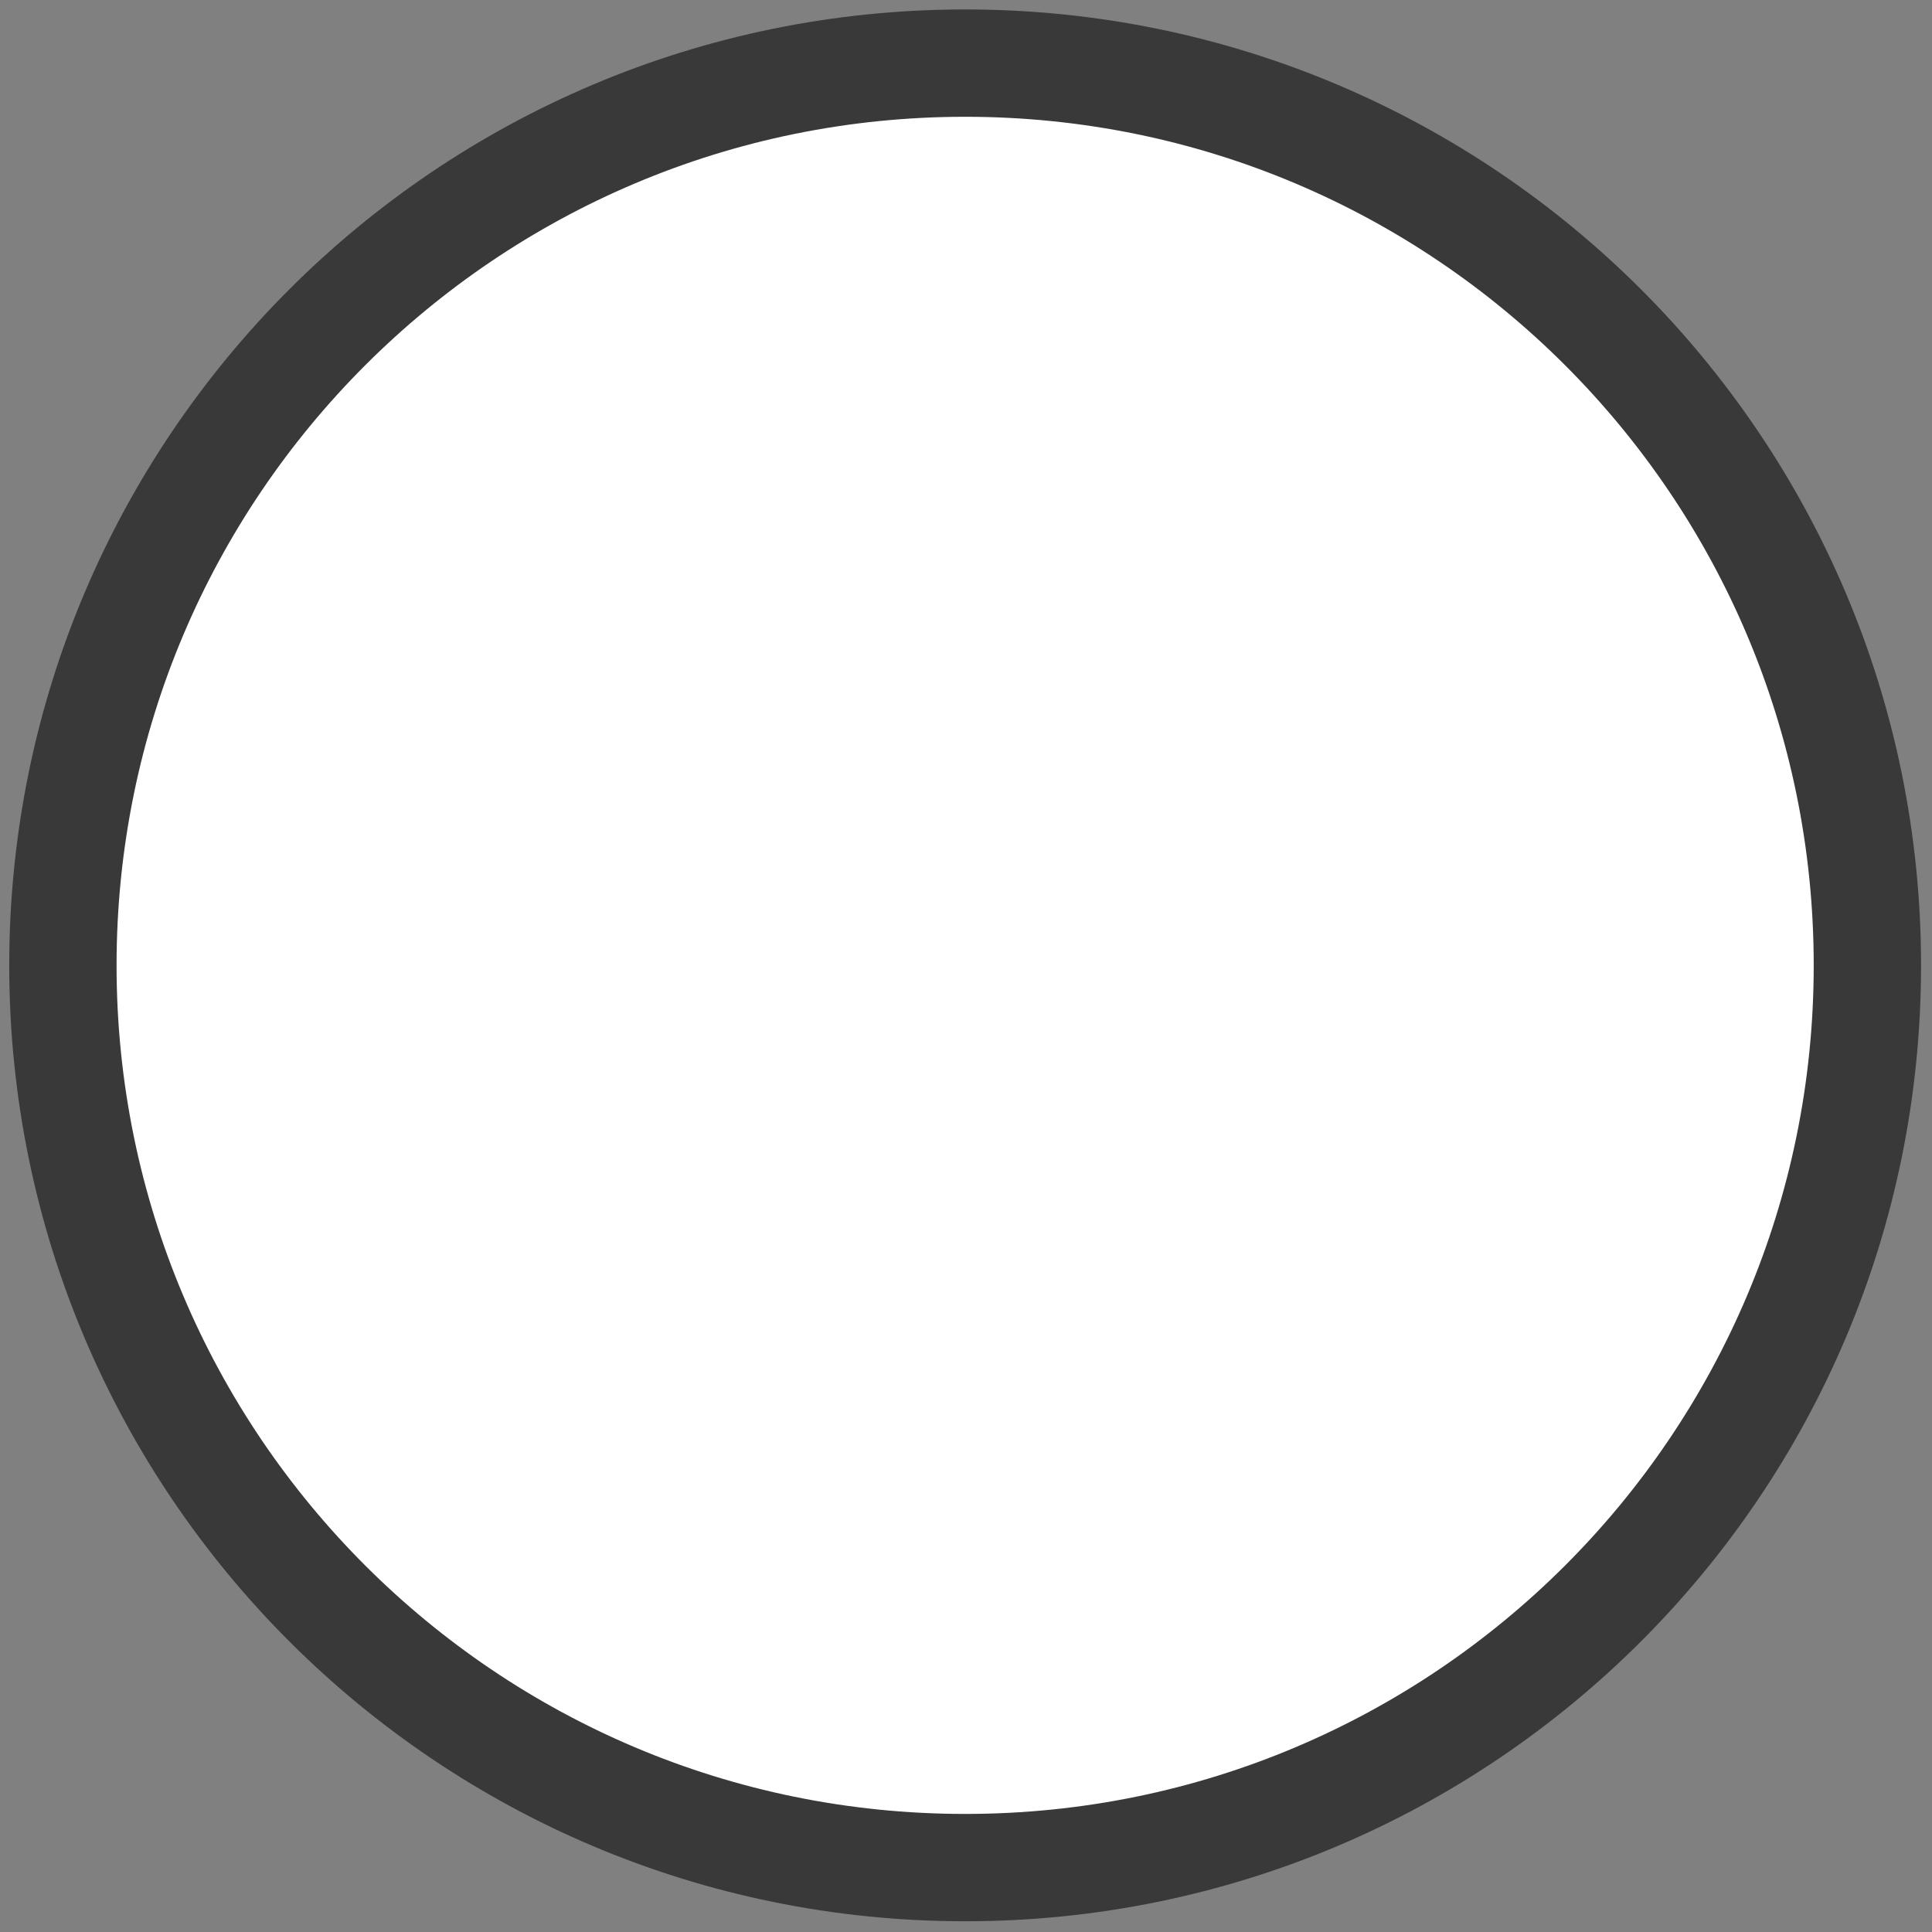 <svg width="18" height="18" viewBox="0 0 18 18" fill="none" xmlns="http://www.w3.org/2000/svg">
<rect x="0" y="0" width="18" height="18" fill="#808080" stroke="none"/>
<g clip-path="url(#clip0_171_9231)">
<path d="M8.992 17.4C13.635 17.4 17.398 13.637 17.398 8.994C17.398 4.352 13.635 0.588 8.992 0.588C4.35 0.588 0.586 4.352 0.586 8.994C0.586 13.637 4.35 17.4 8.992 17.4Z" fill="white" stroke="#393939" stroke-miterlimit="10"/>
</g>
<defs>
<clipPath id="clip0_171_9231">
<rect width="18" height="18" fill="white"/>
</clipPath>
</defs>
</svg>
